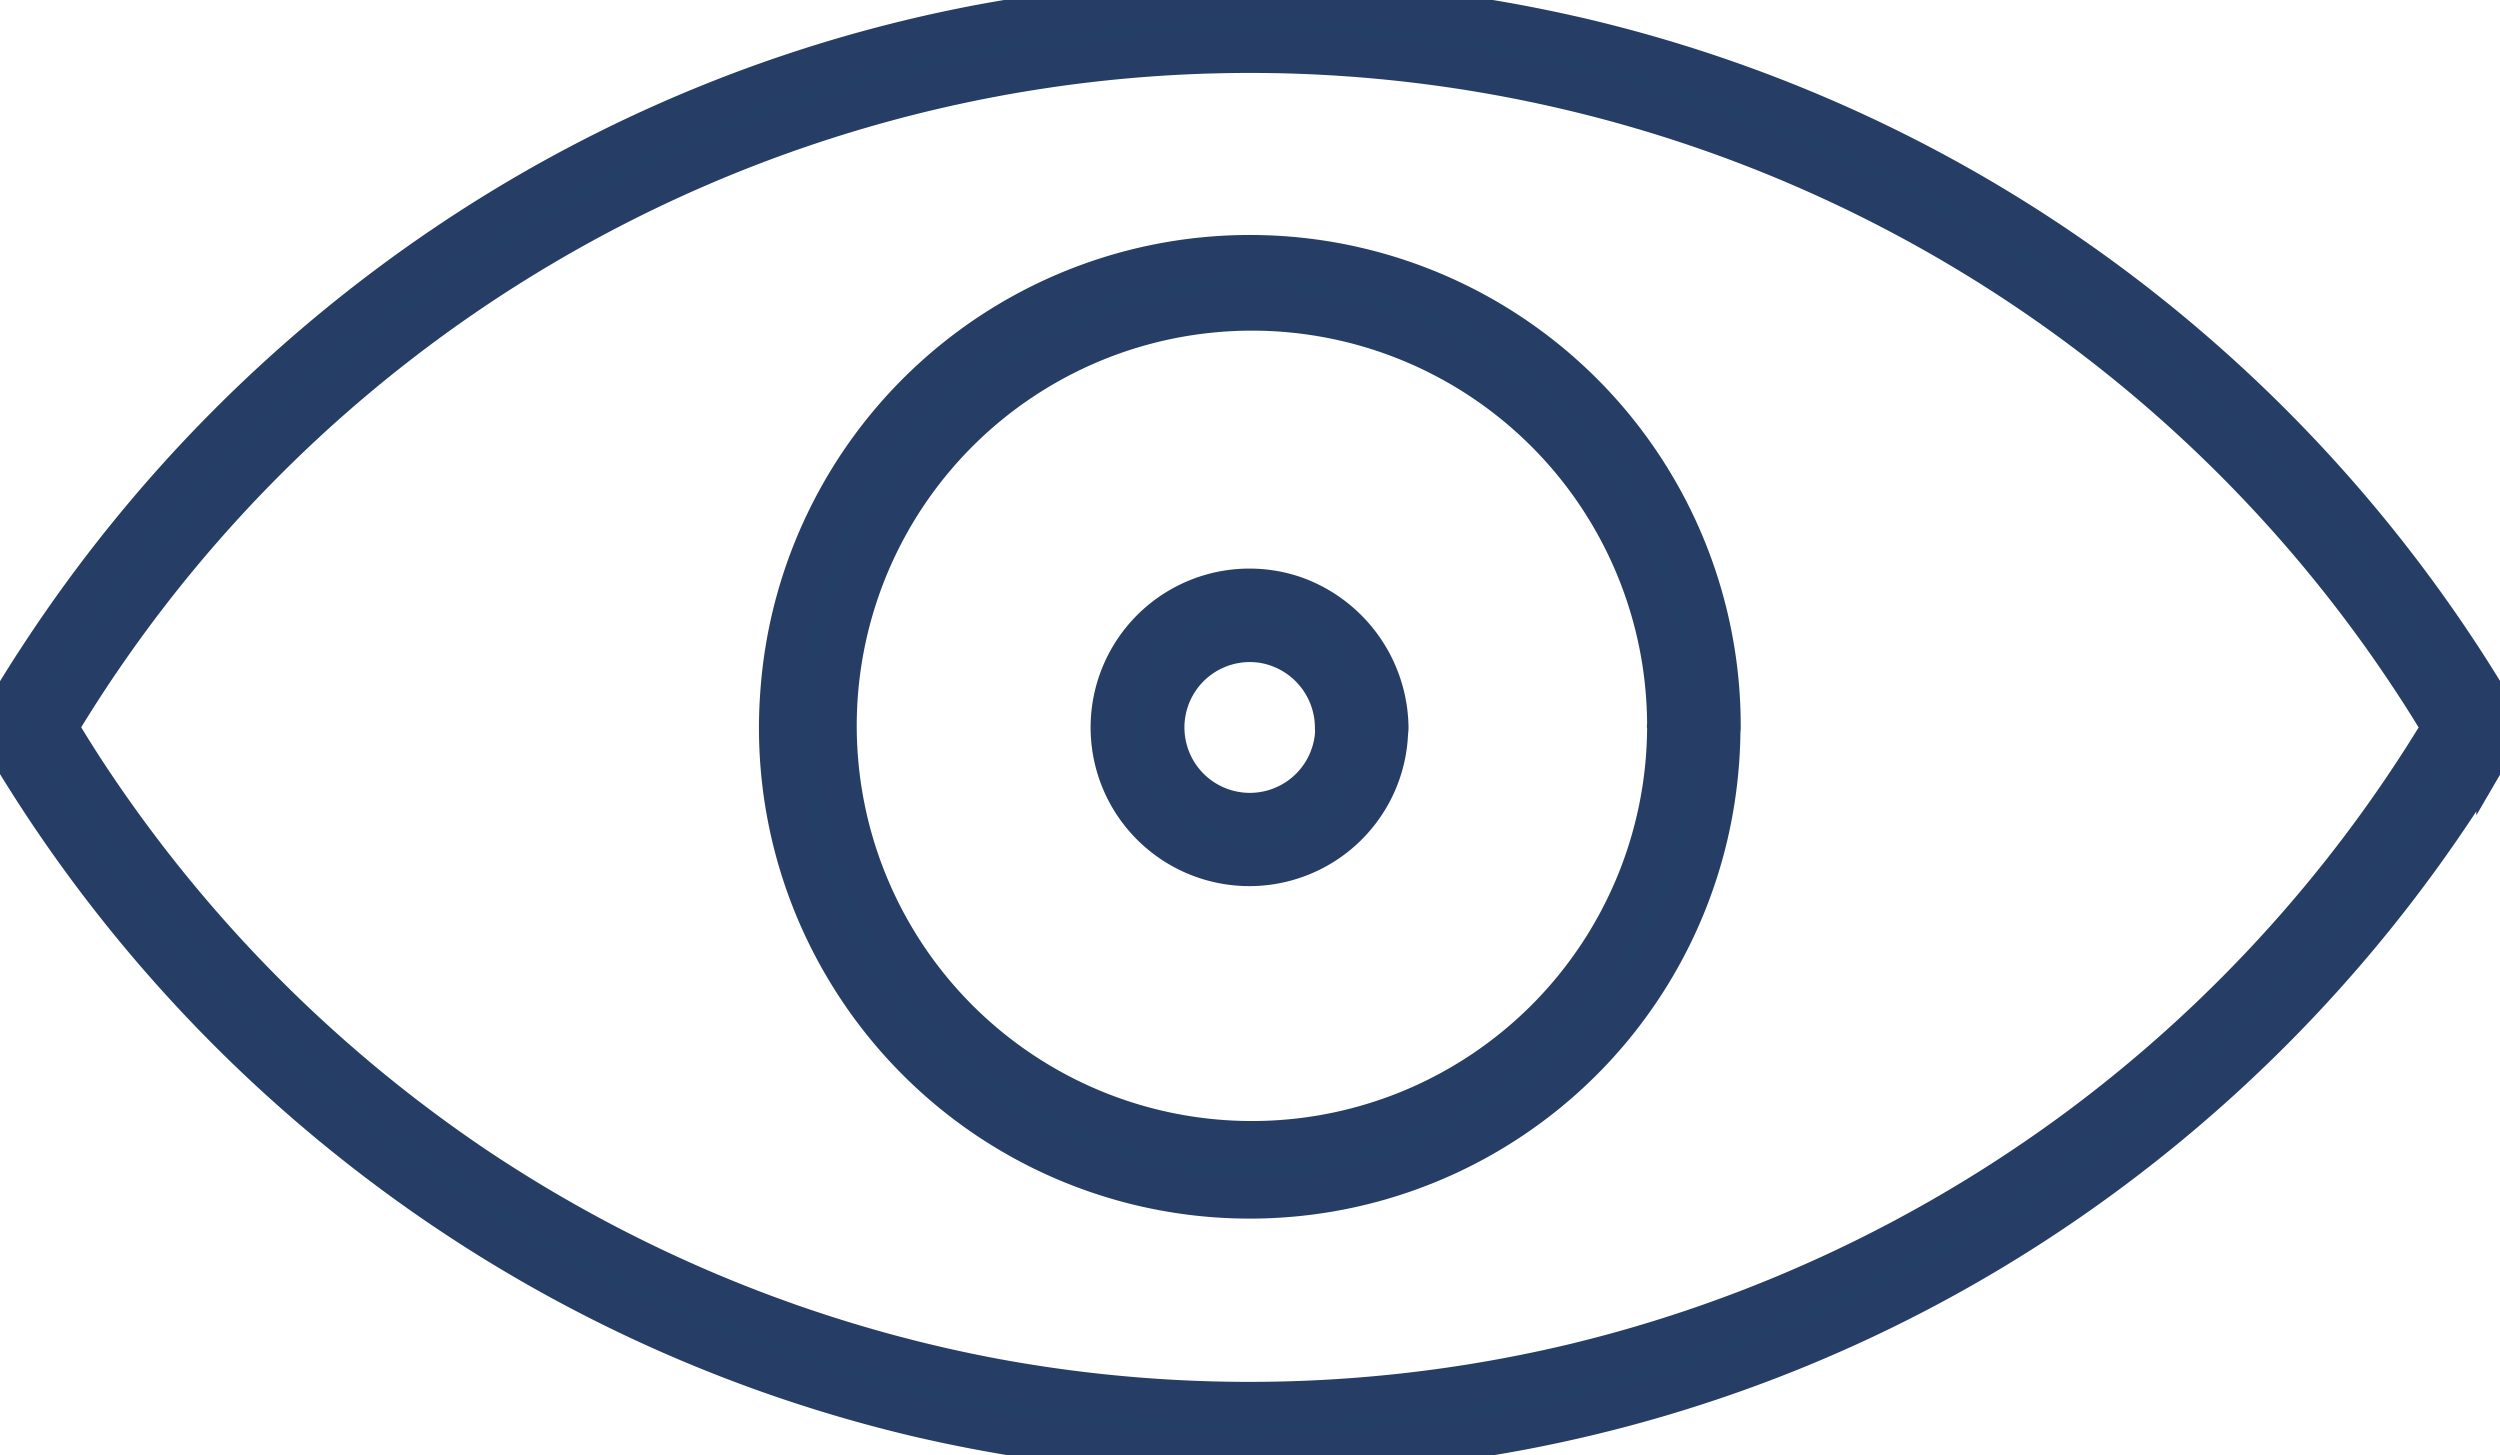 <svg xmlns="http://www.w3.org/2000/svg" xmlns:xlink="http://www.w3.org/1999/xlink" width="31.194" height="18.156" viewBox="0 0 31.194 18.156">
  <defs>
    <clipPath id="clip-path">
      <rect id="Rectangle_9819" data-name="Rectangle 9819" width="31.194" height="18.156" fill="none" stroke="#263e66" stroke-width="0.5"/>
    </clipPath>
  </defs>
  <g id="Group_15136" data-name="Group 15136" transform="translate(0 0)">
    <g id="Group_15135" data-name="Group 15135" transform="translate(0 0)" clip-path="url(#clip-path)">
      <path id="Path_91666" data-name="Path 91666" d="M23.065,9.825a5.181,5.181,0,1,1-.057-.788,5.255,5.255,0,0,1,.057.788.334.334,0,0,0,.668,0A5.874,5.874,0,0,0,12,9.384a5.864,5.864,0,0,0,.831,3.484,5.872,5.872,0,0,0,10.825-2.119,6.017,6.017,0,0,0,.074-.921.334.334,0,0,0-.668,0" transform="translate(-2.263 -0.747)" fill="#253e66" stroke="#263e66" stroke-width="0.5"/>
      <path id="Path_91667" data-name="Path 91667" d="M19.888,10.788A1.066,1.066,0,1,1,19,9.736a1.073,1.073,0,0,1,.884,1.051.334.334,0,0,0,.668,0,1.763,1.763,0,0,0-1.162-1.635,1.732,1.732,0,0,0-2.062,2.519,1.732,1.732,0,0,0,3.22-.887.332.332,0,0,0-.664,0" transform="translate(-3.227 -1.71)" fill="#253e66" stroke="#263e66" stroke-width="0.5"/>
      <path id="Path_91668" data-name="Path 91668" d="M30.57,8.911a17.437,17.437,0,0,1-4.6,5.136,17.441,17.441,0,0,1-6.324,2.967,17.461,17.461,0,0,1-7.258.183A17.416,17.416,0,0,1,5.9,14.535,17.547,17.547,0,0,1,1.08,9.649C.92,9.405.77,9.158.62,8.908v.337A17.354,17.354,0,0,1,30.109,8.5c.161.243.311.491.461.741a.334.334,0,0,0,.578-.337,18.24,18.24,0,0,0-4.8-5.346A17.956,17.956,0,0,0,19.8.492,18.263,18.263,0,0,0,12.266.3,17.843,17.843,0,0,0,5.548,3.058,18.252,18.252,0,0,0,.506,8.171q-.241.365-.461.741a.337.337,0,0,0,0,.337,18.22,18.22,0,0,0,4.8,5.346,17.947,17.947,0,0,0,6.547,3.07,18.28,18.28,0,0,0,7.539.187A17.835,17.835,0,0,0,25.644,15.1,18.2,18.2,0,0,0,30.687,9.99c.16-.244.311-.491.461-.741a.334.334,0,0,0-.578-.337" transform="translate(0 0)" fill="#253e66" stroke="#263e66" stroke-width="0.5"/>
    </g>
  </g>
</svg>
